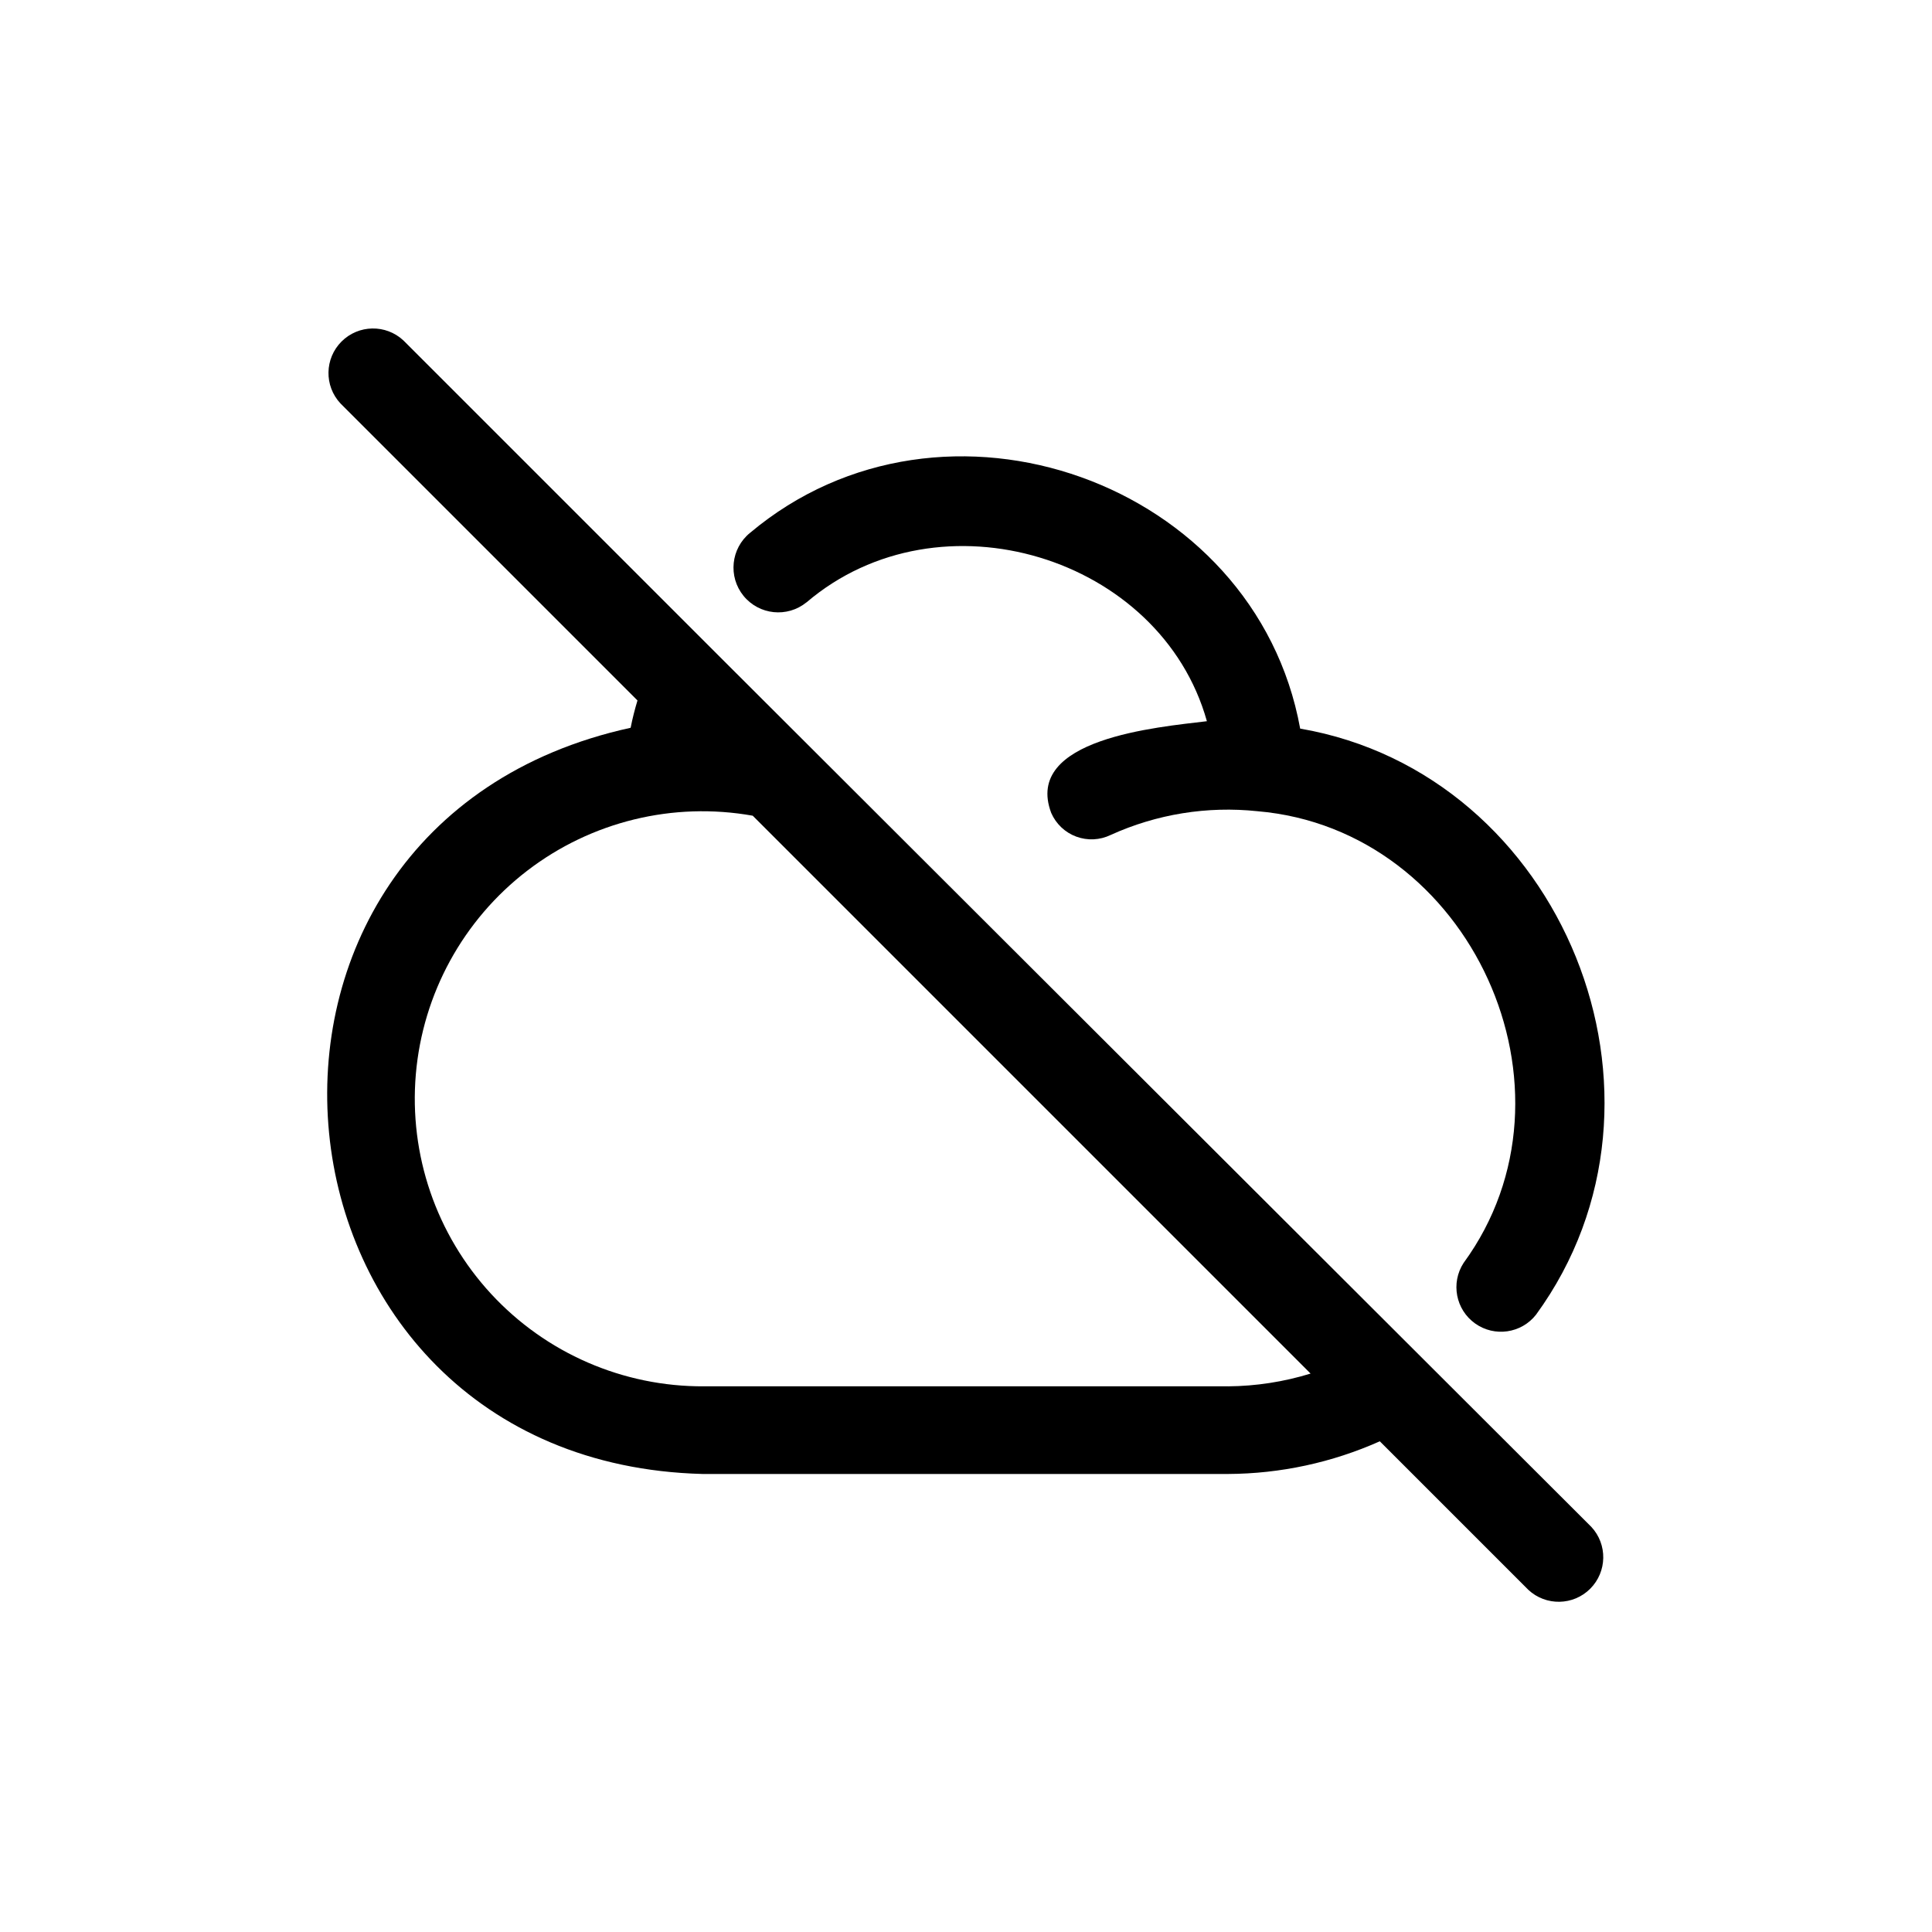 <?xml version="1.0" encoding="UTF-8"?>
<!-- Uploaded to: SVG Repo, www.svgrepo.com, Generator: SVG Repo Mixer Tools -->
<svg fill="#000000" width="800px" height="800px" version="1.1" viewBox="144 144 512 512" xmlns="http://www.w3.org/2000/svg">
 <g>
  <path d="m357.73 303.64c35.344-30.148 93.914-12.121 106.11 31.488-12.91 1.574-48.727 4.566-41.25 24.324 1.27 2.902 3.664 5.164 6.633 6.262 2.973 1.098 6.262 0.941 9.113-0.438 12.168-5.527 25.594-7.703 38.887-6.297 56.602 4.805 88.09 73.996 54.633 119.73-3.426 5.301-2.078 12.359 3.062 16.023 5.137 3.664 12.25 2.641 16.145-2.324 41.957-57.543 7.086-143.35-62.504-155.32-11.887-65.418-94.465-95.016-145.79-51.875v-0.004c-5.086 4.133-5.863 11.605-1.734 16.691 4.133 5.086 11.605 5.859 16.691 1.73z"/>
  <path d="m334.98 318.29-84.074-84.07c-4.652-4.336-11.902-4.207-16.398 0.289s-4.625 11.746-0.289 16.398l78.719 78.719c-0.707 2.363-1.34 4.801-1.812 7.242-118.08 25.82-101.39 194.6 19.051 197.75h139.26c13.863-0.062 27.562-3.012 40.227-8.66l39.359 39.359v0.004c4.652 4.332 11.902 4.207 16.398-0.289 4.496-4.5 4.625-11.75 0.289-16.402zm134.45 193.1h-138.86c-21.414 0.125-41.891-8.766-56.422-24.496-14.527-15.73-21.77-36.848-19.949-58.184 1.824-21.336 12.539-40.922 29.523-53.965 16.988-13.039 38.676-18.328 59.758-14.574l147.84 147.84c-7.09 2.188-14.461 3.328-21.883 3.383z"/>
 </g>
</svg>